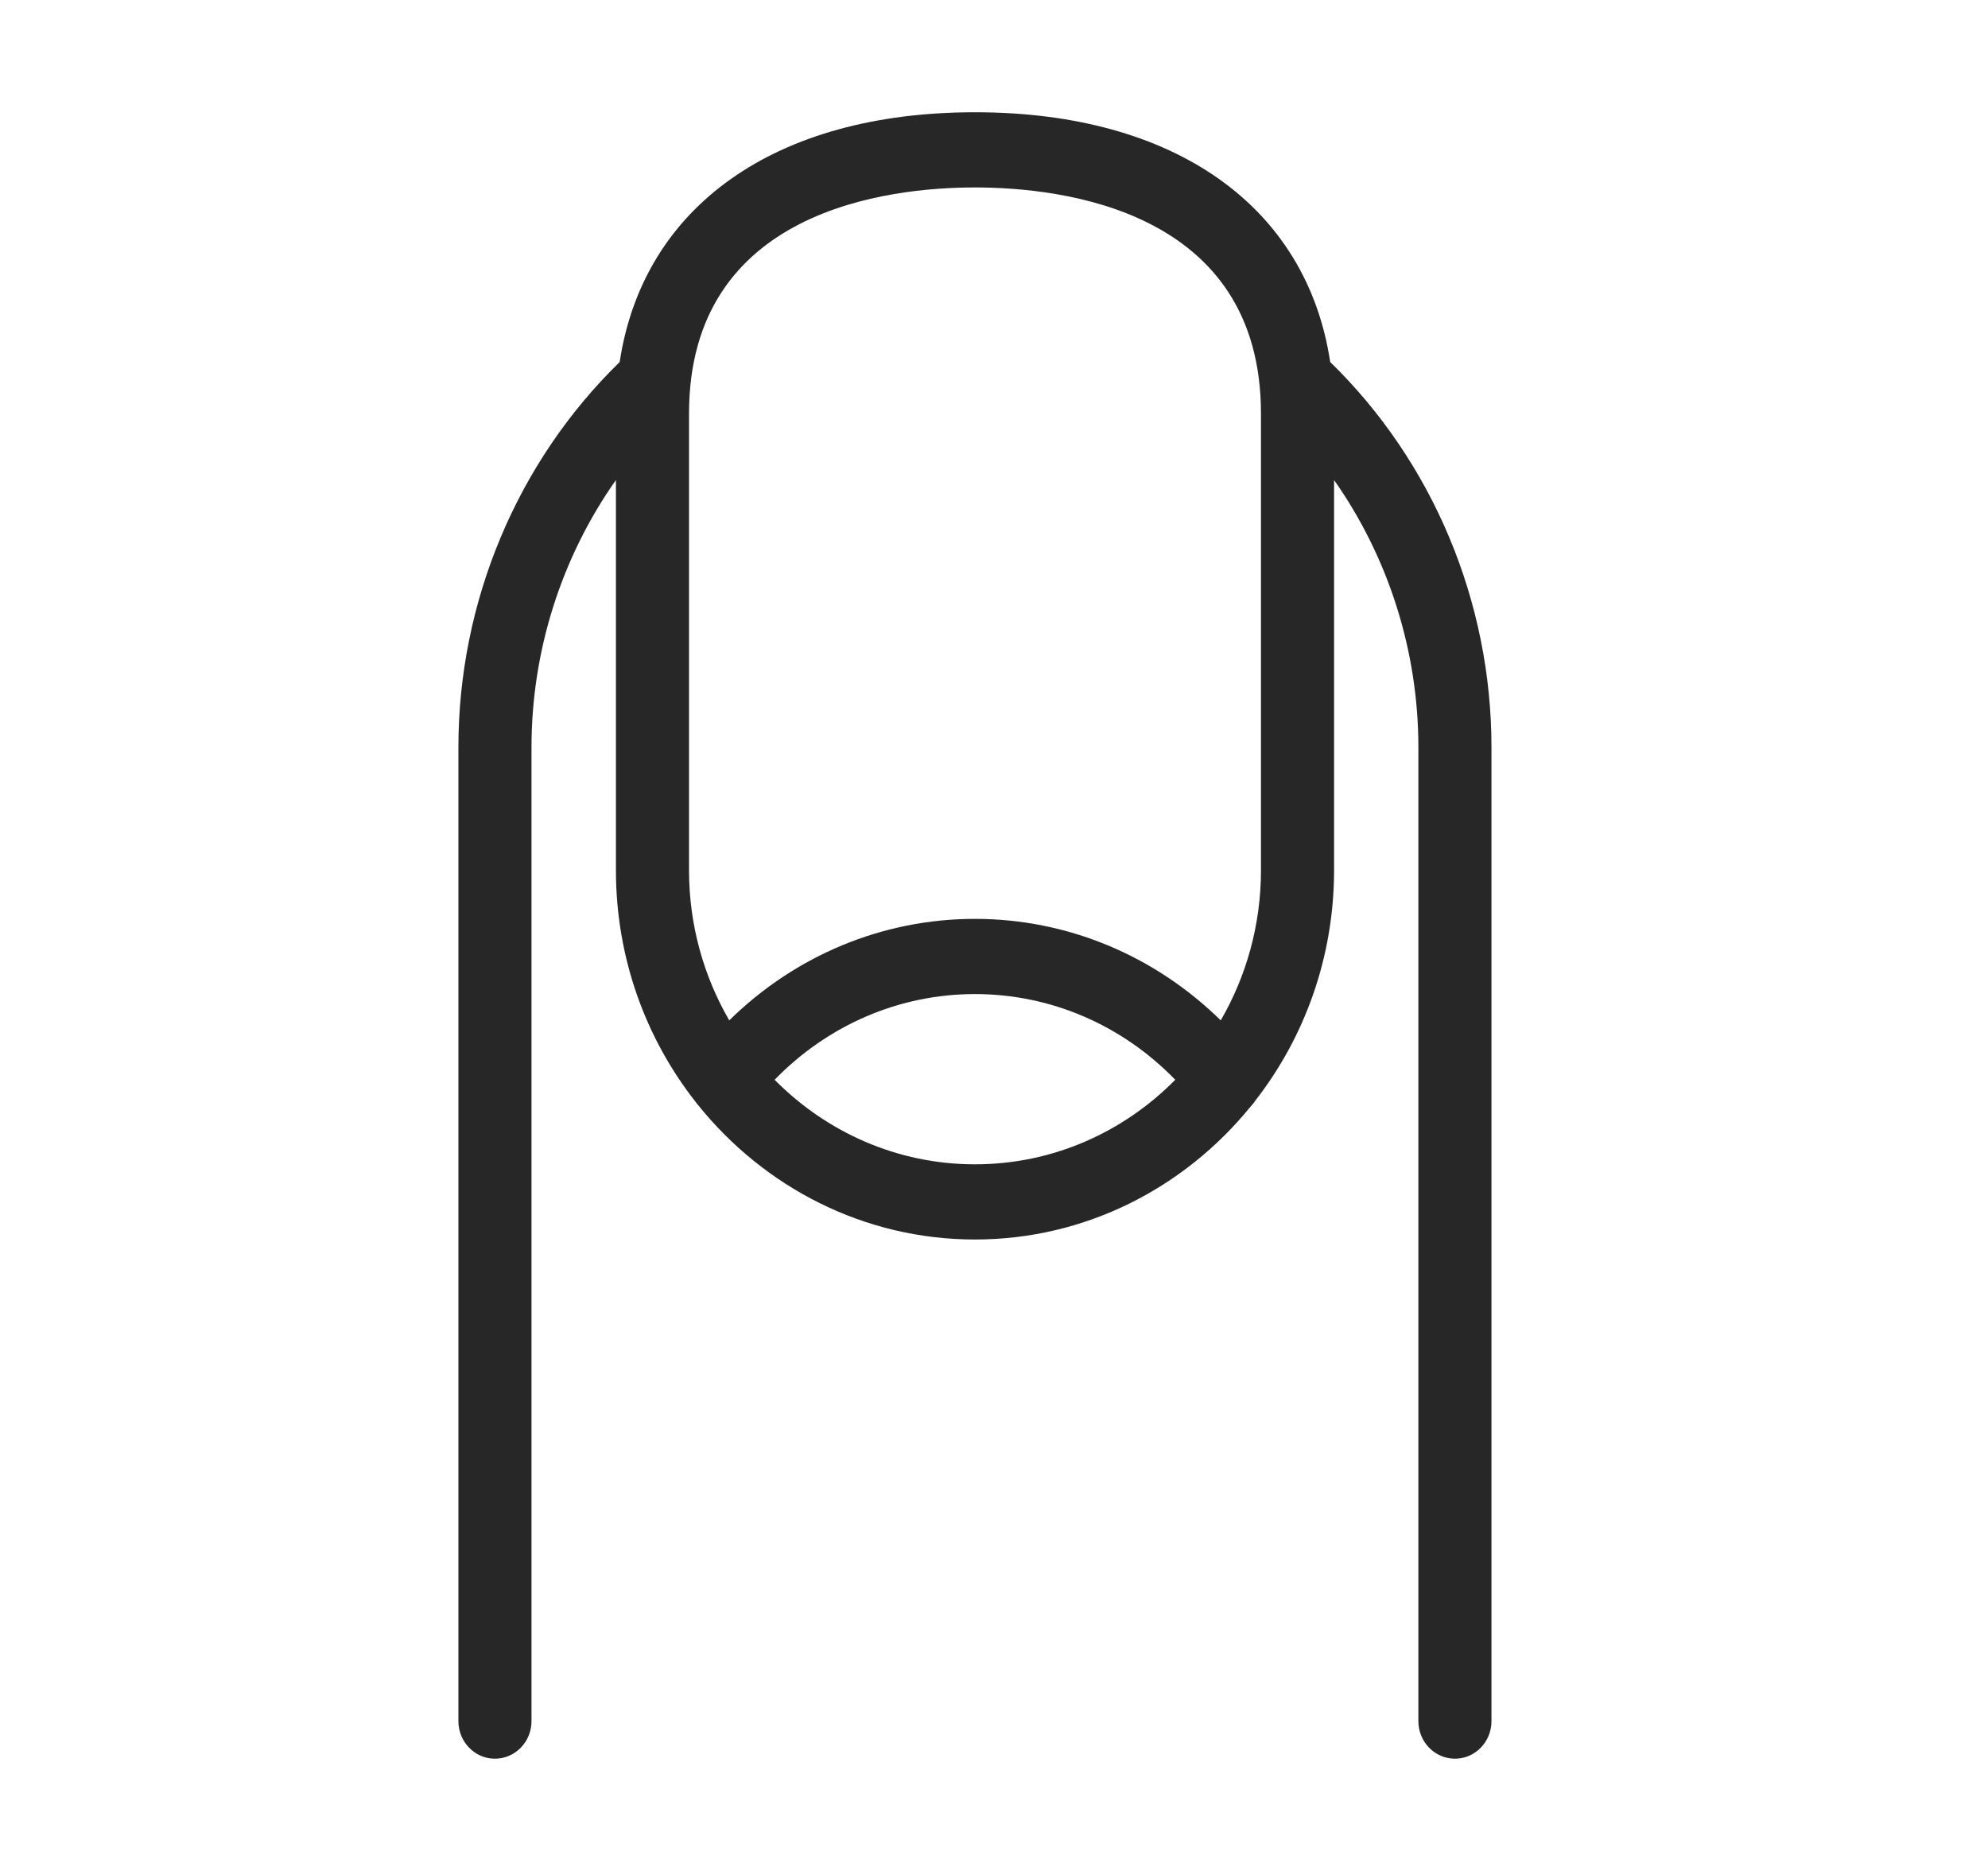 <svg xmlns="http://www.w3.org/2000/svg" fill="none" viewBox="0 0 17 16" height="16" width="17">
<path fill="#272727" d="M11.375 3.096C11.174 1.767 10.049 0.96 8.337 0.96C6.626 0.96 5.5 1.767 5.299 3.096C4.422 3.951 3.92 5.146 3.92 6.391V14.719C3.92 14.896 4.06 15.04 4.232 15.04C4.405 15.04 4.545 14.896 4.545 14.719V6.391C4.545 5.565 4.802 4.765 5.267 4.105V7.442C5.267 8.192 5.522 8.881 5.949 9.424C5.956 9.434 5.963 9.443 5.971 9.452C6.535 10.152 7.386 10.6 8.337 10.6C9.282 10.6 10.127 10.159 10.691 9.467C10.707 9.45 10.722 9.432 10.734 9.413C11.155 8.873 11.408 8.187 11.408 7.442V4.105C11.872 4.765 12.129 5.565 12.129 6.391V14.719C12.129 14.896 12.269 15.04 12.442 15.04C12.614 15.04 12.754 14.896 12.754 14.719V6.391C12.754 5.146 12.253 3.951 11.375 3.096ZM5.892 3.538C5.892 1.791 7.602 1.603 8.337 1.603C9.072 1.603 10.783 1.791 10.783 3.538V7.442C10.783 7.91 10.657 8.35 10.439 8.726C9.872 8.17 9.126 7.858 8.337 7.858C7.548 7.858 6.802 8.17 6.236 8.726C6.018 8.35 5.892 7.91 5.892 7.442V3.538H5.892ZM6.624 9.234C7.08 8.765 7.691 8.501 8.337 8.501C8.984 8.501 9.595 8.765 10.05 9.234C9.609 9.681 9.004 9.957 8.337 9.957C7.671 9.957 7.066 9.681 6.624 9.234Z"></path>
</svg>
